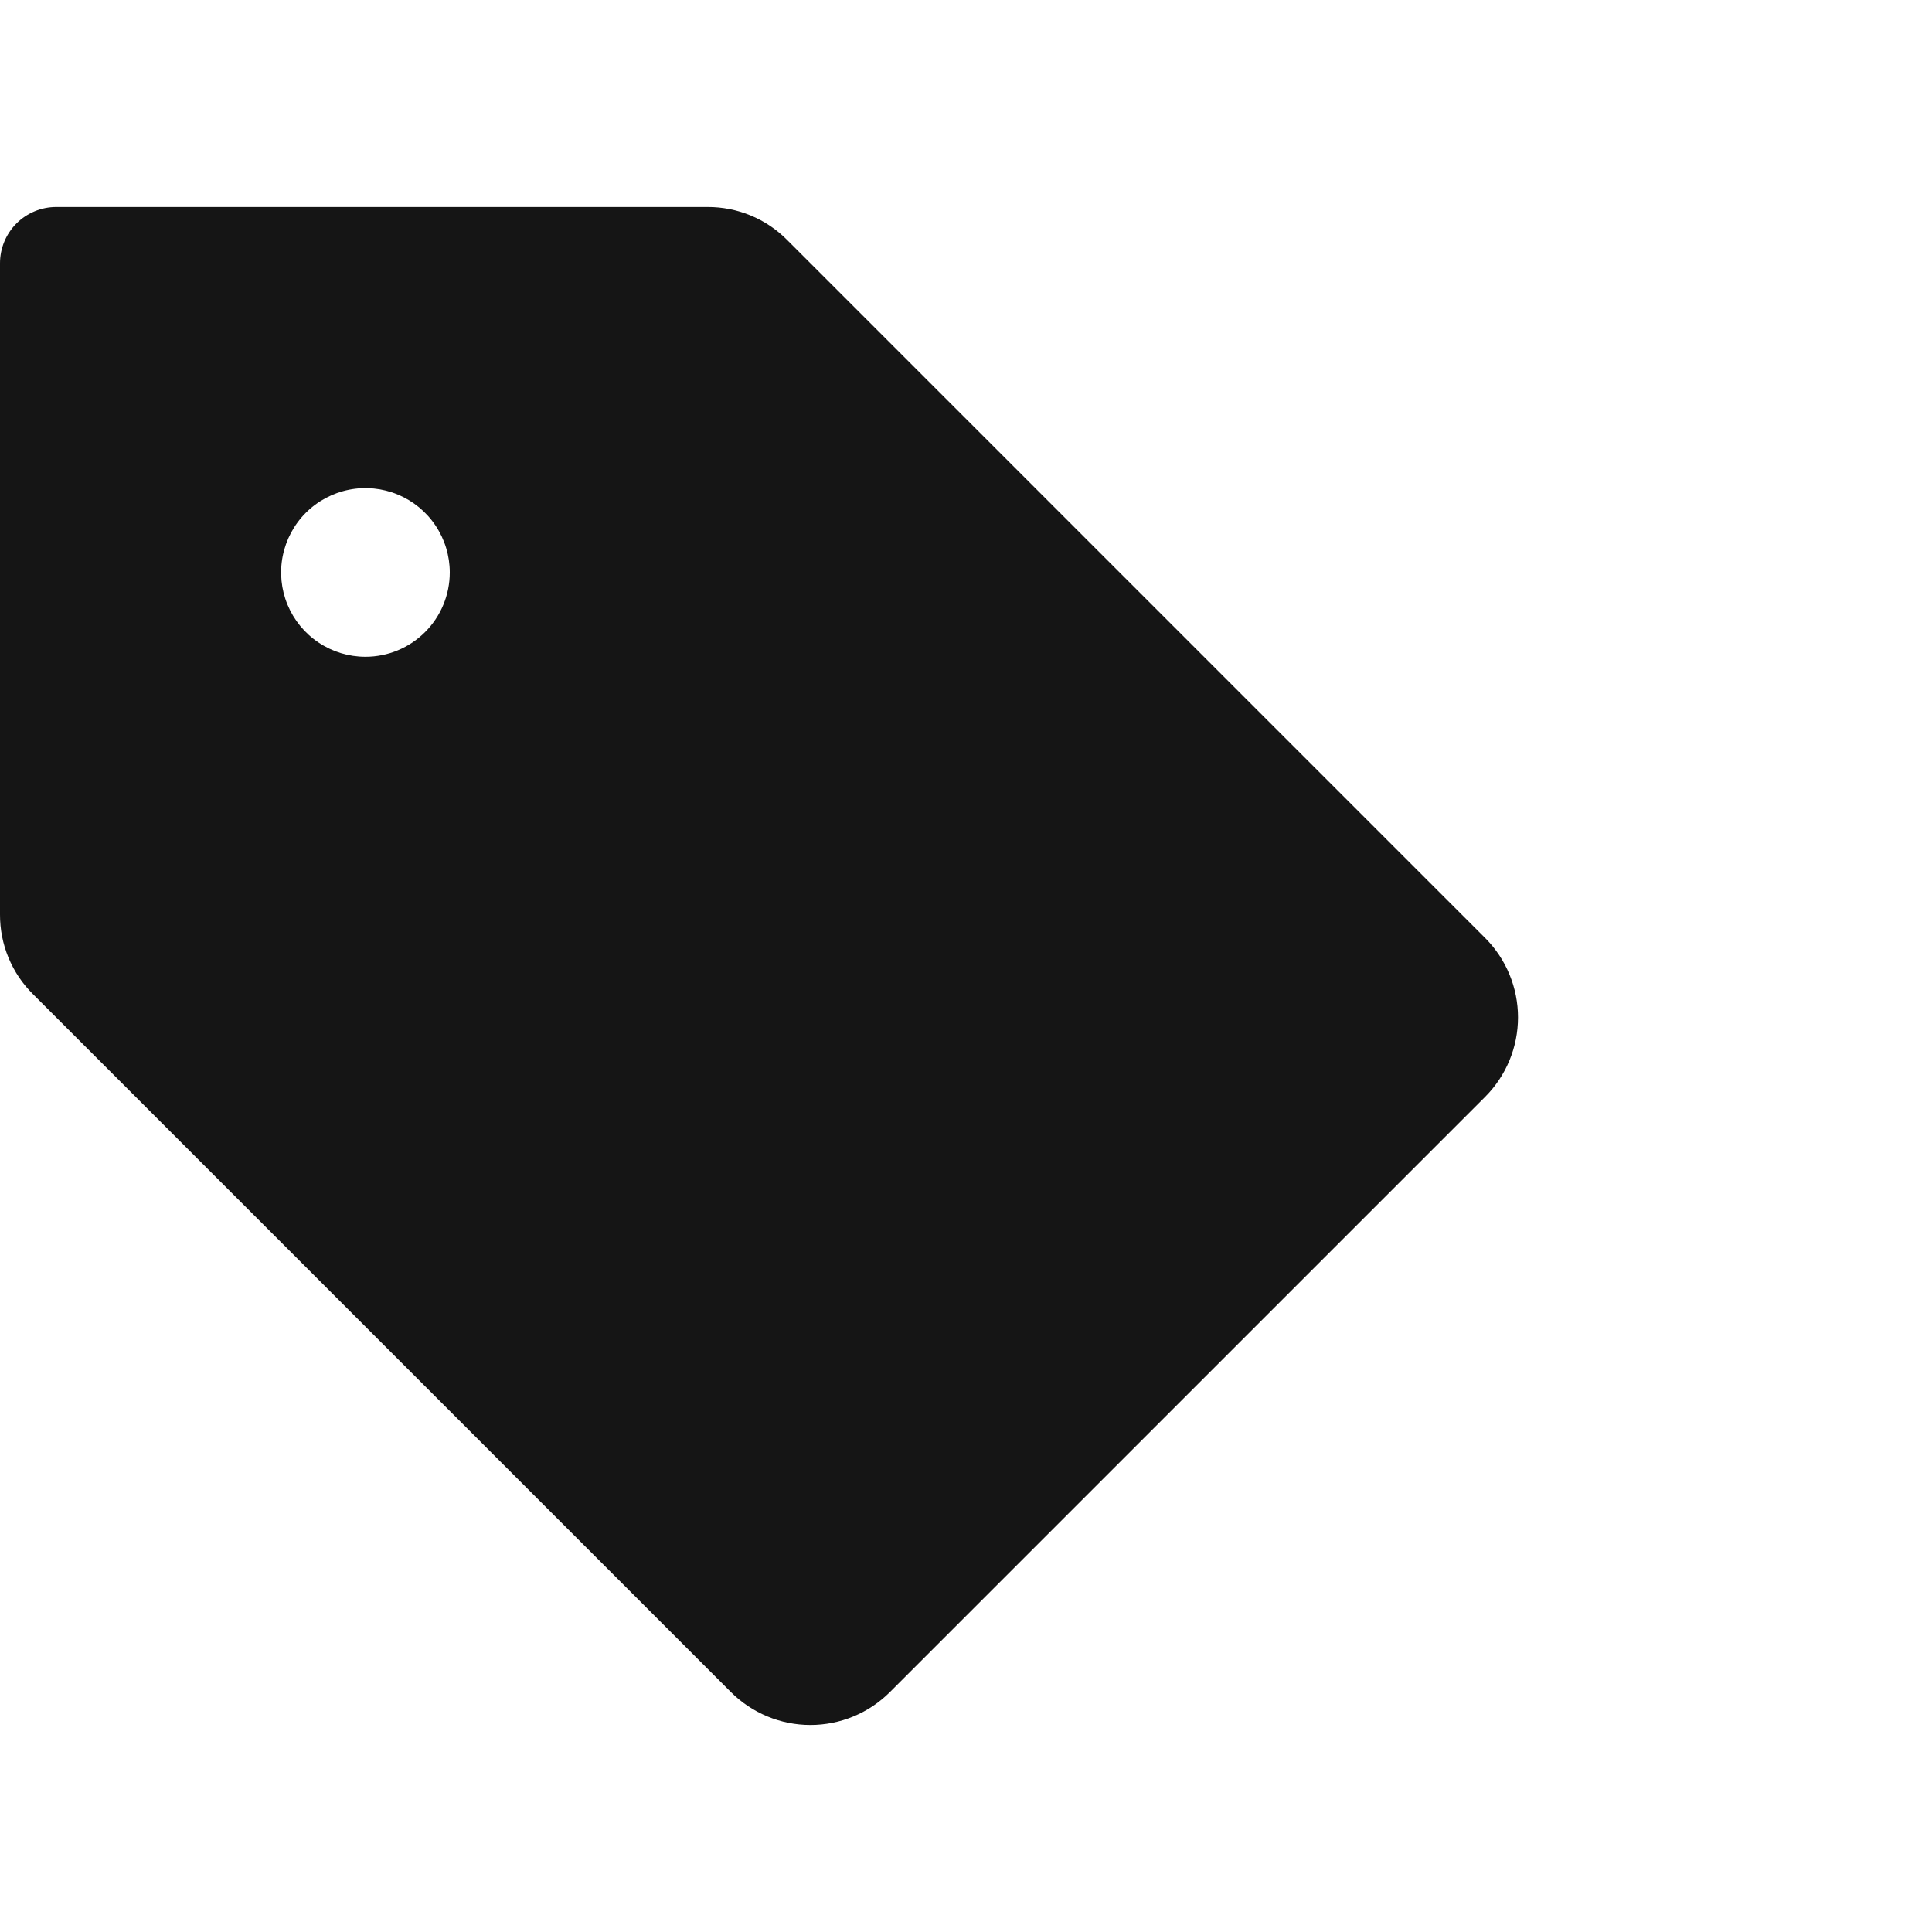 <svg xmlns="http://www.w3.org/2000/svg" width="56" height="56" viewBox="0 0 56 56" fill="none"><g clip-path="url(#clip0_50123_875)"><path d="M43.045 27.185L22.815 6.955C22.514 6.651 22.155 6.41 21.759 6.246C21.363 6.082 20.939 5.999 20.511 6H1.63C1.197 6 0.783 6.172 0.477 6.477C0.172 6.783 1.64899e-05 7.197 1.64899e-05 7.63V26.511C-0.001 26.939 0.082 27.363 0.246 27.759C0.41 28.155 0.651 28.514 0.955 28.815L21.185 49.045C21.488 49.348 21.847 49.588 22.243 49.752C22.638 49.916 23.062 50 23.49 50C23.918 50 24.342 49.916 24.738 49.752C25.133 49.588 25.493 49.348 25.795 49.045L43.045 31.795C43.348 31.493 43.588 31.133 43.752 30.738C43.916 30.342 44 29.918 44 29.49C44 29.062 43.916 28.638 43.752 28.243C43.588 27.847 43.348 27.488 43.045 27.185ZM10.593 19.037C10.109 19.037 9.637 18.894 9.235 18.625C8.833 18.357 8.519 17.975 8.334 17.528C8.149 17.081 8.101 16.59 8.195 16.116C8.29 15.642 8.522 15.206 8.864 14.864C9.206 14.522 9.642 14.29 10.116 14.195C10.59 14.101 11.082 14.149 11.528 14.334C11.975 14.519 12.357 14.833 12.625 15.235C12.894 15.637 13.037 16.109 13.037 16.593C13.037 17.241 12.78 17.863 12.321 18.321C11.863 18.78 11.241 19.037 10.593 19.037Z" fill="#151515"></path></g><defs><clipPath id="clip0_50123_875"><rect width="56" height="56" fill="white"></rect></clipPath></defs></svg>